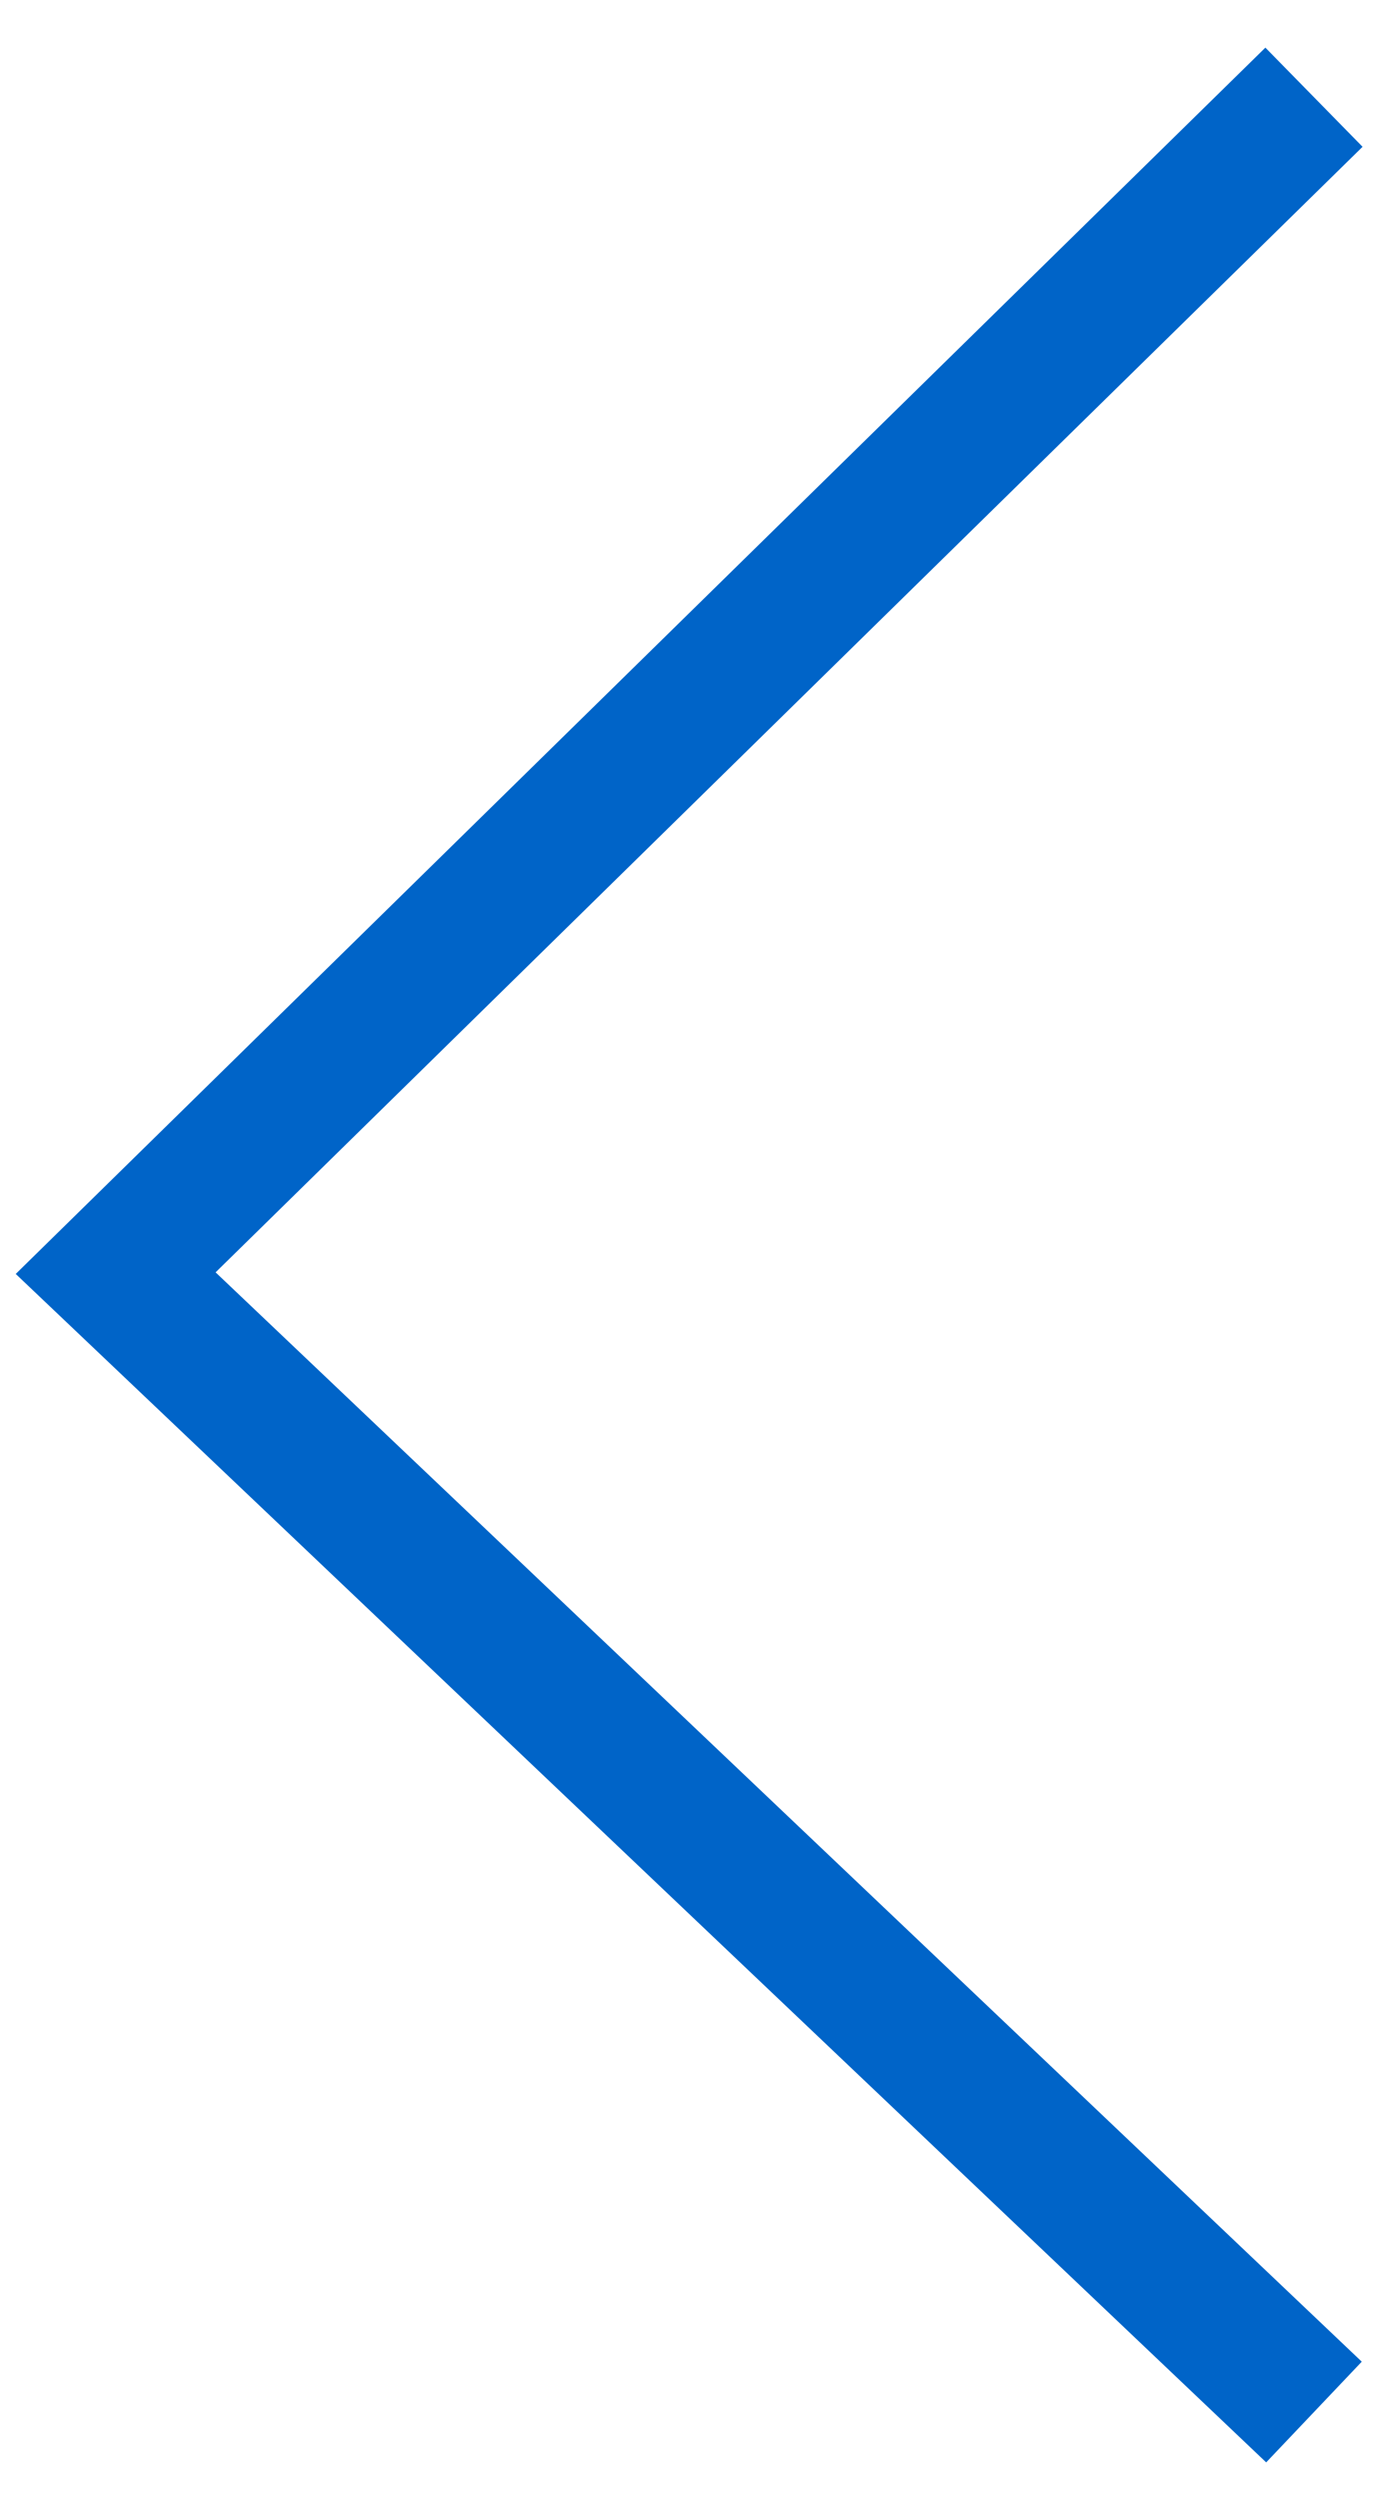 <?xml version="1.0" encoding="UTF-8"?>
<svg xmlns="http://www.w3.org/2000/svg" width="30" height="54" version="1.1" viewBox="0 0 30 54">
  <defs>
    <style>
      .cls-1 {
        fill: none;
        stroke: #0064c8;
        stroke-miterlimit: 10;
        stroke-width: 3px;
      }
    </style>
  </defs>
  <!-- Generator: Adobe Illustrator 28.7.7, SVG Export Plug-In . SVG Version: 1.2.0 Build 194)  -->
  <g>
    <g id="_レイヤー_1" data-name="レイヤー_1">
      <polyline class="cls-1" points="28.4 2.1 2.5 27.5 28.4 52.1"/>
    </g>
  </g>
</svg>